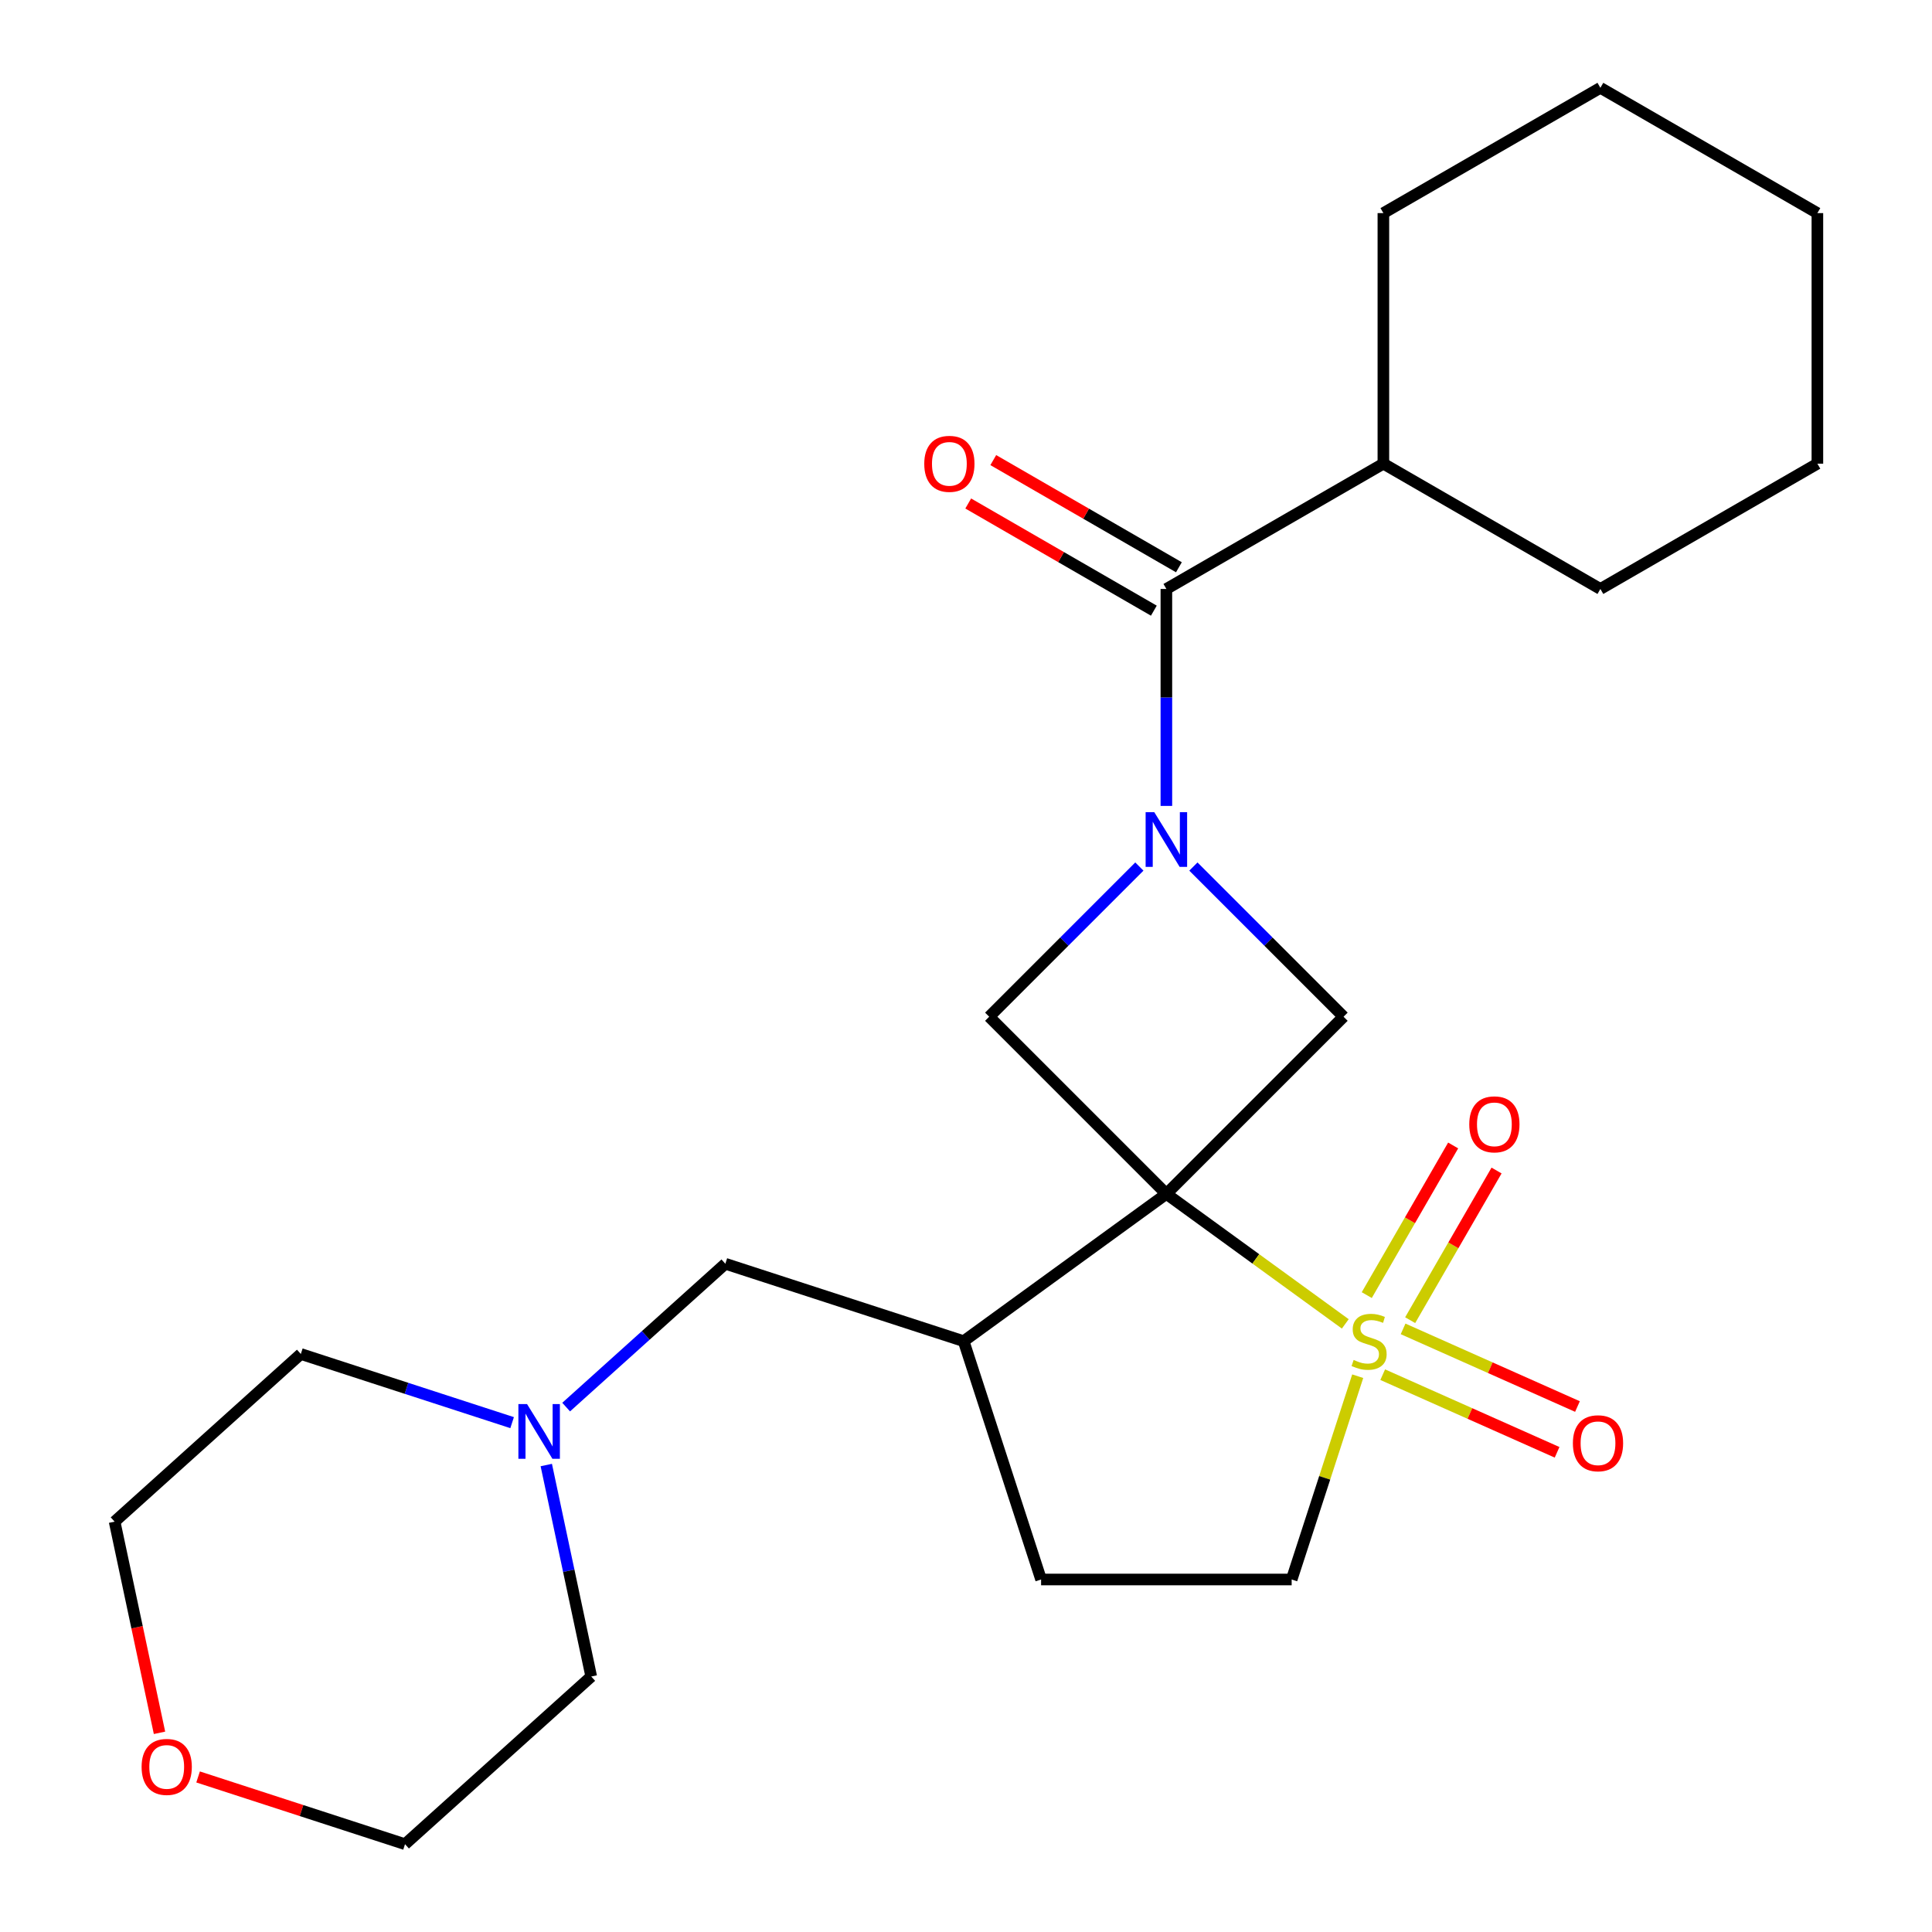 <?xml version='1.0' encoding='iso-8859-1'?>
<svg version='1.1' baseProfile='full'
              xmlns='http://www.w3.org/2000/svg'
                      xmlns:rdkit='http://www.rdkit.org/xml'
                      xmlns:xlink='http://www.w3.org/1999/xlink'
                  xml:space='preserve'
width='1000px' height='1000px' viewBox='0 0 1000 1000'>
<!-- END OF HEADER -->
<rect style='opacity:1.0;fill:#FFFFFF;stroke:none' width='1000' height='1000' x='0' y='0'> </rect>
<path class='bond-0' d='M 603.714,617.961 L 650.016,651.601' style='fill:none;fill-rule:evenodd;stroke:#000000;stroke-width:6px;stroke-linecap:butt;stroke-linejoin:miter;stroke-opacity:1' />
<path class='bond-0' d='M 650.016,651.601 L 696.318,685.242' style='fill:none;fill-rule:evenodd;stroke:#CCCC00;stroke-width:6px;stroke-linecap:butt;stroke-linejoin:miter;stroke-opacity:1' />
<path class='bond-2' d='M 603.714,617.961 L 695.423,526.252' style='fill:none;fill-rule:evenodd;stroke:#000000;stroke-width:6px;stroke-linecap:butt;stroke-linejoin:miter;stroke-opacity:1' />
<path class='bond-3' d='M 603.714,617.961 L 512.005,526.252' style='fill:none;fill-rule:evenodd;stroke:#000000;stroke-width:6px;stroke-linecap:butt;stroke-linejoin:miter;stroke-opacity:1' />
<path class='bond-5' d='M 603.714,617.961 L 498.788,694.194' style='fill:none;fill-rule:evenodd;stroke:#000000;stroke-width:6px;stroke-linecap:butt;stroke-linejoin:miter;stroke-opacity:1' />
<path class='bond-6' d='M 702.752,712.317 L 685.657,764.93' style='fill:none;fill-rule:evenodd;stroke:#CCCC00;stroke-width:6px;stroke-linecap:butt;stroke-linejoin:miter;stroke-opacity:1' />
<path class='bond-6' d='M 685.657,764.93 L 668.562,817.543' style='fill:none;fill-rule:evenodd;stroke:#000000;stroke-width:6px;stroke-linecap:butt;stroke-linejoin:miter;stroke-opacity:1' />
<path class='bond-7' d='M 729.897,683.317 L 752.257,644.589' style='fill:none;fill-rule:evenodd;stroke:#CCCC00;stroke-width:6px;stroke-linecap:butt;stroke-linejoin:miter;stroke-opacity:1' />
<path class='bond-7' d='M 752.257,644.589 L 774.616,605.86' style='fill:none;fill-rule:evenodd;stroke:#FF0000;stroke-width:6px;stroke-linecap:butt;stroke-linejoin:miter;stroke-opacity:1' />
<path class='bond-7' d='M 707.433,670.347 L 729.793,631.619' style='fill:none;fill-rule:evenodd;stroke:#CCCC00;stroke-width:6px;stroke-linecap:butt;stroke-linejoin:miter;stroke-opacity:1' />
<path class='bond-7' d='M 729.793,631.619 L 752.152,592.891' style='fill:none;fill-rule:evenodd;stroke:#FF0000;stroke-width:6px;stroke-linecap:butt;stroke-linejoin:miter;stroke-opacity:1' />
<path class='bond-8' d='M 715.688,711.529 L 760.816,731.621' style='fill:none;fill-rule:evenodd;stroke:#CCCC00;stroke-width:6px;stroke-linecap:butt;stroke-linejoin:miter;stroke-opacity:1' />
<path class='bond-8' d='M 760.816,731.621 L 805.944,751.714' style='fill:none;fill-rule:evenodd;stroke:#FF0000;stroke-width:6px;stroke-linecap:butt;stroke-linejoin:miter;stroke-opacity:1' />
<path class='bond-8' d='M 726.238,687.832 L 771.366,707.925' style='fill:none;fill-rule:evenodd;stroke:#CCCC00;stroke-width:6px;stroke-linecap:butt;stroke-linejoin:miter;stroke-opacity:1' />
<path class='bond-8' d='M 771.366,707.925 L 816.494,728.017' style='fill:none;fill-rule:evenodd;stroke:#FF0000;stroke-width:6px;stroke-linecap:butt;stroke-linejoin:miter;stroke-opacity:1' />
<path class='bond-1' d='M 589.732,448.525 L 550.869,487.389' style='fill:none;fill-rule:evenodd;stroke:#0000FF;stroke-width:6px;stroke-linecap:butt;stroke-linejoin:miter;stroke-opacity:1' />
<path class='bond-1' d='M 550.869,487.389 L 512.005,526.252' style='fill:none;fill-rule:evenodd;stroke:#000000;stroke-width:6px;stroke-linecap:butt;stroke-linejoin:miter;stroke-opacity:1' />
<path class='bond-4' d='M 603.714,417.141 L 603.714,360.994' style='fill:none;fill-rule:evenodd;stroke:#0000FF;stroke-width:6px;stroke-linecap:butt;stroke-linejoin:miter;stroke-opacity:1' />
<path class='bond-4' d='M 603.714,360.994 L 603.714,304.847' style='fill:none;fill-rule:evenodd;stroke:#000000;stroke-width:6px;stroke-linecap:butt;stroke-linejoin:miter;stroke-opacity:1' />
<path class='bond-24' d='M 617.697,448.525 L 656.56,487.389' style='fill:none;fill-rule:evenodd;stroke:#0000FF;stroke-width:6px;stroke-linecap:butt;stroke-linejoin:miter;stroke-opacity:1' />
<path class='bond-24' d='M 656.56,487.389 L 695.423,526.252' style='fill:none;fill-rule:evenodd;stroke:#000000;stroke-width:6px;stroke-linecap:butt;stroke-linejoin:miter;stroke-opacity:1' />
<path class='bond-12' d='M 610.199,293.615 L 562.16,265.88' style='fill:none;fill-rule:evenodd;stroke:#000000;stroke-width:6px;stroke-linecap:butt;stroke-linejoin:miter;stroke-opacity:1' />
<path class='bond-12' d='M 562.16,265.88 L 514.121,238.144' style='fill:none;fill-rule:evenodd;stroke:#FF0000;stroke-width:6px;stroke-linecap:butt;stroke-linejoin:miter;stroke-opacity:1' />
<path class='bond-12' d='M 597.23,316.079 L 549.191,288.344' style='fill:none;fill-rule:evenodd;stroke:#000000;stroke-width:6px;stroke-linecap:butt;stroke-linejoin:miter;stroke-opacity:1' />
<path class='bond-12' d='M 549.191,288.344 L 501.152,260.608' style='fill:none;fill-rule:evenodd;stroke:#FF0000;stroke-width:6px;stroke-linecap:butt;stroke-linejoin:miter;stroke-opacity:1' />
<path class='bond-13' d='M 603.714,304.847 L 716.034,239.999' style='fill:none;fill-rule:evenodd;stroke:#000000;stroke-width:6px;stroke-linecap:butt;stroke-linejoin:miter;stroke-opacity:1' />
<path class='bond-10' d='M 498.788,694.194 L 375.44,654.116' style='fill:none;fill-rule:evenodd;stroke:#000000;stroke-width:6px;stroke-linecap:butt;stroke-linejoin:miter;stroke-opacity:1' />
<path class='bond-11' d='M 498.788,694.194 L 538.866,817.543' style='fill:none;fill-rule:evenodd;stroke:#000000;stroke-width:6px;stroke-linecap:butt;stroke-linejoin:miter;stroke-opacity:1' />
<path class='bond-25' d='M 668.562,817.543 L 538.866,817.543' style='fill:none;fill-rule:evenodd;stroke:#000000;stroke-width:6px;stroke-linecap:butt;stroke-linejoin:miter;stroke-opacity:1' />
<path class='bond-9' d='M 293.039,728.31 L 334.239,691.213' style='fill:none;fill-rule:evenodd;stroke:#0000FF;stroke-width:6px;stroke-linecap:butt;stroke-linejoin:miter;stroke-opacity:1' />
<path class='bond-9' d='M 334.239,691.213 L 375.44,654.116' style='fill:none;fill-rule:evenodd;stroke:#000000;stroke-width:6px;stroke-linecap:butt;stroke-linejoin:miter;stroke-opacity:1' />
<path class='bond-15' d='M 282.756,758.302 L 294.389,813.032' style='fill:none;fill-rule:evenodd;stroke:#0000FF;stroke-width:6px;stroke-linecap:butt;stroke-linejoin:miter;stroke-opacity:1' />
<path class='bond-15' d='M 294.389,813.032 L 306.022,867.762' style='fill:none;fill-rule:evenodd;stroke:#000000;stroke-width:6px;stroke-linecap:butt;stroke-linejoin:miter;stroke-opacity:1' />
<path class='bond-16' d='M 265.074,736.357 L 210.391,718.589' style='fill:none;fill-rule:evenodd;stroke:#0000FF;stroke-width:6px;stroke-linecap:butt;stroke-linejoin:miter;stroke-opacity:1' />
<path class='bond-16' d='M 210.391,718.589 L 155.708,700.822' style='fill:none;fill-rule:evenodd;stroke:#000000;stroke-width:6px;stroke-linecap:butt;stroke-linejoin:miter;stroke-opacity:1' />
<path class='bond-19' d='M 716.034,239.999 L 828.355,304.847' style='fill:none;fill-rule:evenodd;stroke:#000000;stroke-width:6px;stroke-linecap:butt;stroke-linejoin:miter;stroke-opacity:1' />
<path class='bond-20' d='M 716.034,239.999 L 716.034,110.303' style='fill:none;fill-rule:evenodd;stroke:#000000;stroke-width:6px;stroke-linecap:butt;stroke-linejoin:miter;stroke-opacity:1' />
<path class='bond-14' d='M 82.558,896.905 L 70.941,842.255' style='fill:none;fill-rule:evenodd;stroke:#FF0000;stroke-width:6px;stroke-linecap:butt;stroke-linejoin:miter;stroke-opacity:1' />
<path class='bond-14' d='M 70.941,842.255 L 59.325,787.605' style='fill:none;fill-rule:evenodd;stroke:#000000;stroke-width:6px;stroke-linecap:butt;stroke-linejoin:miter;stroke-opacity:1' />
<path class='bond-26' d='M 102.533,919.745 L 156.086,937.145' style='fill:none;fill-rule:evenodd;stroke:#FF0000;stroke-width:6px;stroke-linecap:butt;stroke-linejoin:miter;stroke-opacity:1' />
<path class='bond-26' d='M 156.086,937.145 L 209.639,954.545' style='fill:none;fill-rule:evenodd;stroke:#000000;stroke-width:6px;stroke-linecap:butt;stroke-linejoin:miter;stroke-opacity:1' />
<path class='bond-18' d='M 306.022,867.762 L 209.639,954.545' style='fill:none;fill-rule:evenodd;stroke:#000000;stroke-width:6px;stroke-linecap:butt;stroke-linejoin:miter;stroke-opacity:1' />
<path class='bond-17' d='M 155.708,700.822 L 59.325,787.605' style='fill:none;fill-rule:evenodd;stroke:#000000;stroke-width:6px;stroke-linecap:butt;stroke-linejoin:miter;stroke-opacity:1' />
<path class='bond-22' d='M 828.355,304.847 L 940.675,239.999' style='fill:none;fill-rule:evenodd;stroke:#000000;stroke-width:6px;stroke-linecap:butt;stroke-linejoin:miter;stroke-opacity:1' />
<path class='bond-21' d='M 716.034,110.303 L 828.355,45.455' style='fill:none;fill-rule:evenodd;stroke:#000000;stroke-width:6px;stroke-linecap:butt;stroke-linejoin:miter;stroke-opacity:1' />
<path class='bond-23' d='M 828.355,45.455 L 940.675,110.303' style='fill:none;fill-rule:evenodd;stroke:#000000;stroke-width:6px;stroke-linecap:butt;stroke-linejoin:miter;stroke-opacity:1' />
<path class='bond-27' d='M 940.675,239.999 L 940.675,110.303' style='fill:none;fill-rule:evenodd;stroke:#000000;stroke-width:6px;stroke-linecap:butt;stroke-linejoin:miter;stroke-opacity:1' />
<path  class='atom-1' d='M 700.641 703.914
Q 700.961 704.034, 702.281 704.594
Q 703.601 705.154, 705.041 705.514
Q 706.521 705.834, 707.961 705.834
Q 710.641 705.834, 712.201 704.554
Q 713.761 703.234, 713.761 700.954
Q 713.761 699.394, 712.961 698.434
Q 712.201 697.474, 711.001 696.954
Q 709.801 696.434, 707.801 695.834
Q 705.281 695.074, 703.761 694.354
Q 702.281 693.634, 701.201 692.114
Q 700.161 690.594, 700.161 688.034
Q 700.161 684.474, 702.561 682.274
Q 705.001 680.074, 709.801 680.074
Q 713.081 680.074, 716.801 681.634
L 715.881 684.714
Q 712.481 683.314, 709.921 683.314
Q 707.161 683.314, 705.641 684.474
Q 704.121 685.594, 704.161 687.554
Q 704.161 689.074, 704.921 689.994
Q 705.721 690.914, 706.841 691.434
Q 708.001 691.954, 709.921 692.554
Q 712.481 693.354, 714.001 694.154
Q 715.521 694.954, 716.601 696.594
Q 717.721 698.194, 717.721 700.954
Q 717.721 704.874, 715.081 706.994
Q 712.481 709.074, 708.121 709.074
Q 705.601 709.074, 703.681 708.514
Q 701.801 707.994, 699.561 707.074
L 700.641 703.914
' fill='#CCCC00'/>
<path  class='atom-2' d='M 597.454 420.383
L 606.734 435.383
Q 607.654 436.863, 609.134 439.543
Q 610.614 442.223, 610.694 442.383
L 610.694 420.383
L 614.454 420.383
L 614.454 448.703
L 610.574 448.703
L 600.614 432.303
Q 599.454 430.383, 598.214 428.183
Q 597.014 425.983, 596.654 425.303
L 596.654 448.703
L 592.974 448.703
L 592.974 420.383
L 597.454 420.383
' fill='#0000FF'/>
<path  class='atom-8' d='M 760.489 581.954
Q 760.489 575.154, 763.849 571.354
Q 767.209 567.554, 773.489 567.554
Q 779.769 567.554, 783.129 571.354
Q 786.489 575.154, 786.489 581.954
Q 786.489 588.834, 783.089 592.754
Q 779.689 596.634, 773.489 596.634
Q 767.249 596.634, 763.849 592.754
Q 760.489 588.874, 760.489 581.954
M 773.489 593.434
Q 777.809 593.434, 780.129 590.554
Q 782.489 587.634, 782.489 581.954
Q 782.489 576.394, 780.129 573.594
Q 777.809 570.754, 773.489 570.754
Q 769.169 570.754, 766.809 573.554
Q 764.489 576.354, 764.489 581.954
Q 764.489 587.674, 766.809 590.554
Q 769.169 593.434, 773.489 593.434
' fill='#FF0000'/>
<path  class='atom-9' d='M 814.124 747.027
Q 814.124 740.227, 817.484 736.427
Q 820.844 732.627, 827.124 732.627
Q 833.404 732.627, 836.764 736.427
Q 840.124 740.227, 840.124 747.027
Q 840.124 753.907, 836.724 757.827
Q 833.324 761.707, 827.124 761.707
Q 820.884 761.707, 817.484 757.827
Q 814.124 753.947, 814.124 747.027
M 827.124 758.507
Q 831.444 758.507, 833.764 755.627
Q 836.124 752.707, 836.124 747.027
Q 836.124 741.467, 833.764 738.667
Q 831.444 735.827, 827.124 735.827
Q 822.804 735.827, 820.444 738.627
Q 818.124 741.427, 818.124 747.027
Q 818.124 752.747, 820.444 755.627
Q 822.804 758.507, 827.124 758.507
' fill='#FF0000'/>
<path  class='atom-10' d='M 272.797 726.74
L 282.077 741.74
Q 282.997 743.22, 284.477 745.9
Q 285.957 748.58, 286.037 748.74
L 286.037 726.74
L 289.797 726.74
L 289.797 755.06
L 285.917 755.06
L 275.957 738.66
Q 274.797 736.74, 273.557 734.54
Q 272.357 732.34, 271.997 731.66
L 271.997 755.06
L 268.317 755.06
L 268.317 726.74
L 272.797 726.74
' fill='#0000FF'/>
<path  class='atom-13' d='M 478.394 240.079
Q 478.394 233.279, 481.754 229.479
Q 485.114 225.679, 491.394 225.679
Q 497.674 225.679, 501.034 229.479
Q 504.394 233.279, 504.394 240.079
Q 504.394 246.959, 500.994 250.879
Q 497.594 254.759, 491.394 254.759
Q 485.154 254.759, 481.754 250.879
Q 478.394 246.999, 478.394 240.079
M 491.394 251.559
Q 495.714 251.559, 498.034 248.679
Q 500.394 245.759, 500.394 240.079
Q 500.394 234.519, 498.034 231.719
Q 495.714 228.879, 491.394 228.879
Q 487.074 228.879, 484.714 231.679
Q 482.394 234.479, 482.394 240.079
Q 482.394 245.799, 484.714 248.679
Q 487.074 251.559, 491.394 251.559
' fill='#FF0000'/>
<path  class='atom-15' d='M 73.291 914.547
Q 73.291 907.747, 76.651 903.947
Q 80.011 900.147, 86.291 900.147
Q 92.571 900.147, 95.931 903.947
Q 99.291 907.747, 99.291 914.547
Q 99.291 921.427, 95.891 925.347
Q 92.491 929.227, 86.291 929.227
Q 80.051 929.227, 76.651 925.347
Q 73.291 921.467, 73.291 914.547
M 86.291 926.027
Q 90.611 926.027, 92.931 923.147
Q 95.291 920.227, 95.291 914.547
Q 95.291 908.987, 92.931 906.187
Q 90.611 903.347, 86.291 903.347
Q 81.971 903.347, 79.611 906.147
Q 77.291 908.947, 77.291 914.547
Q 77.291 920.267, 79.611 923.147
Q 81.971 926.027, 86.291 926.027
' fill='#FF0000'/>
</svg>
